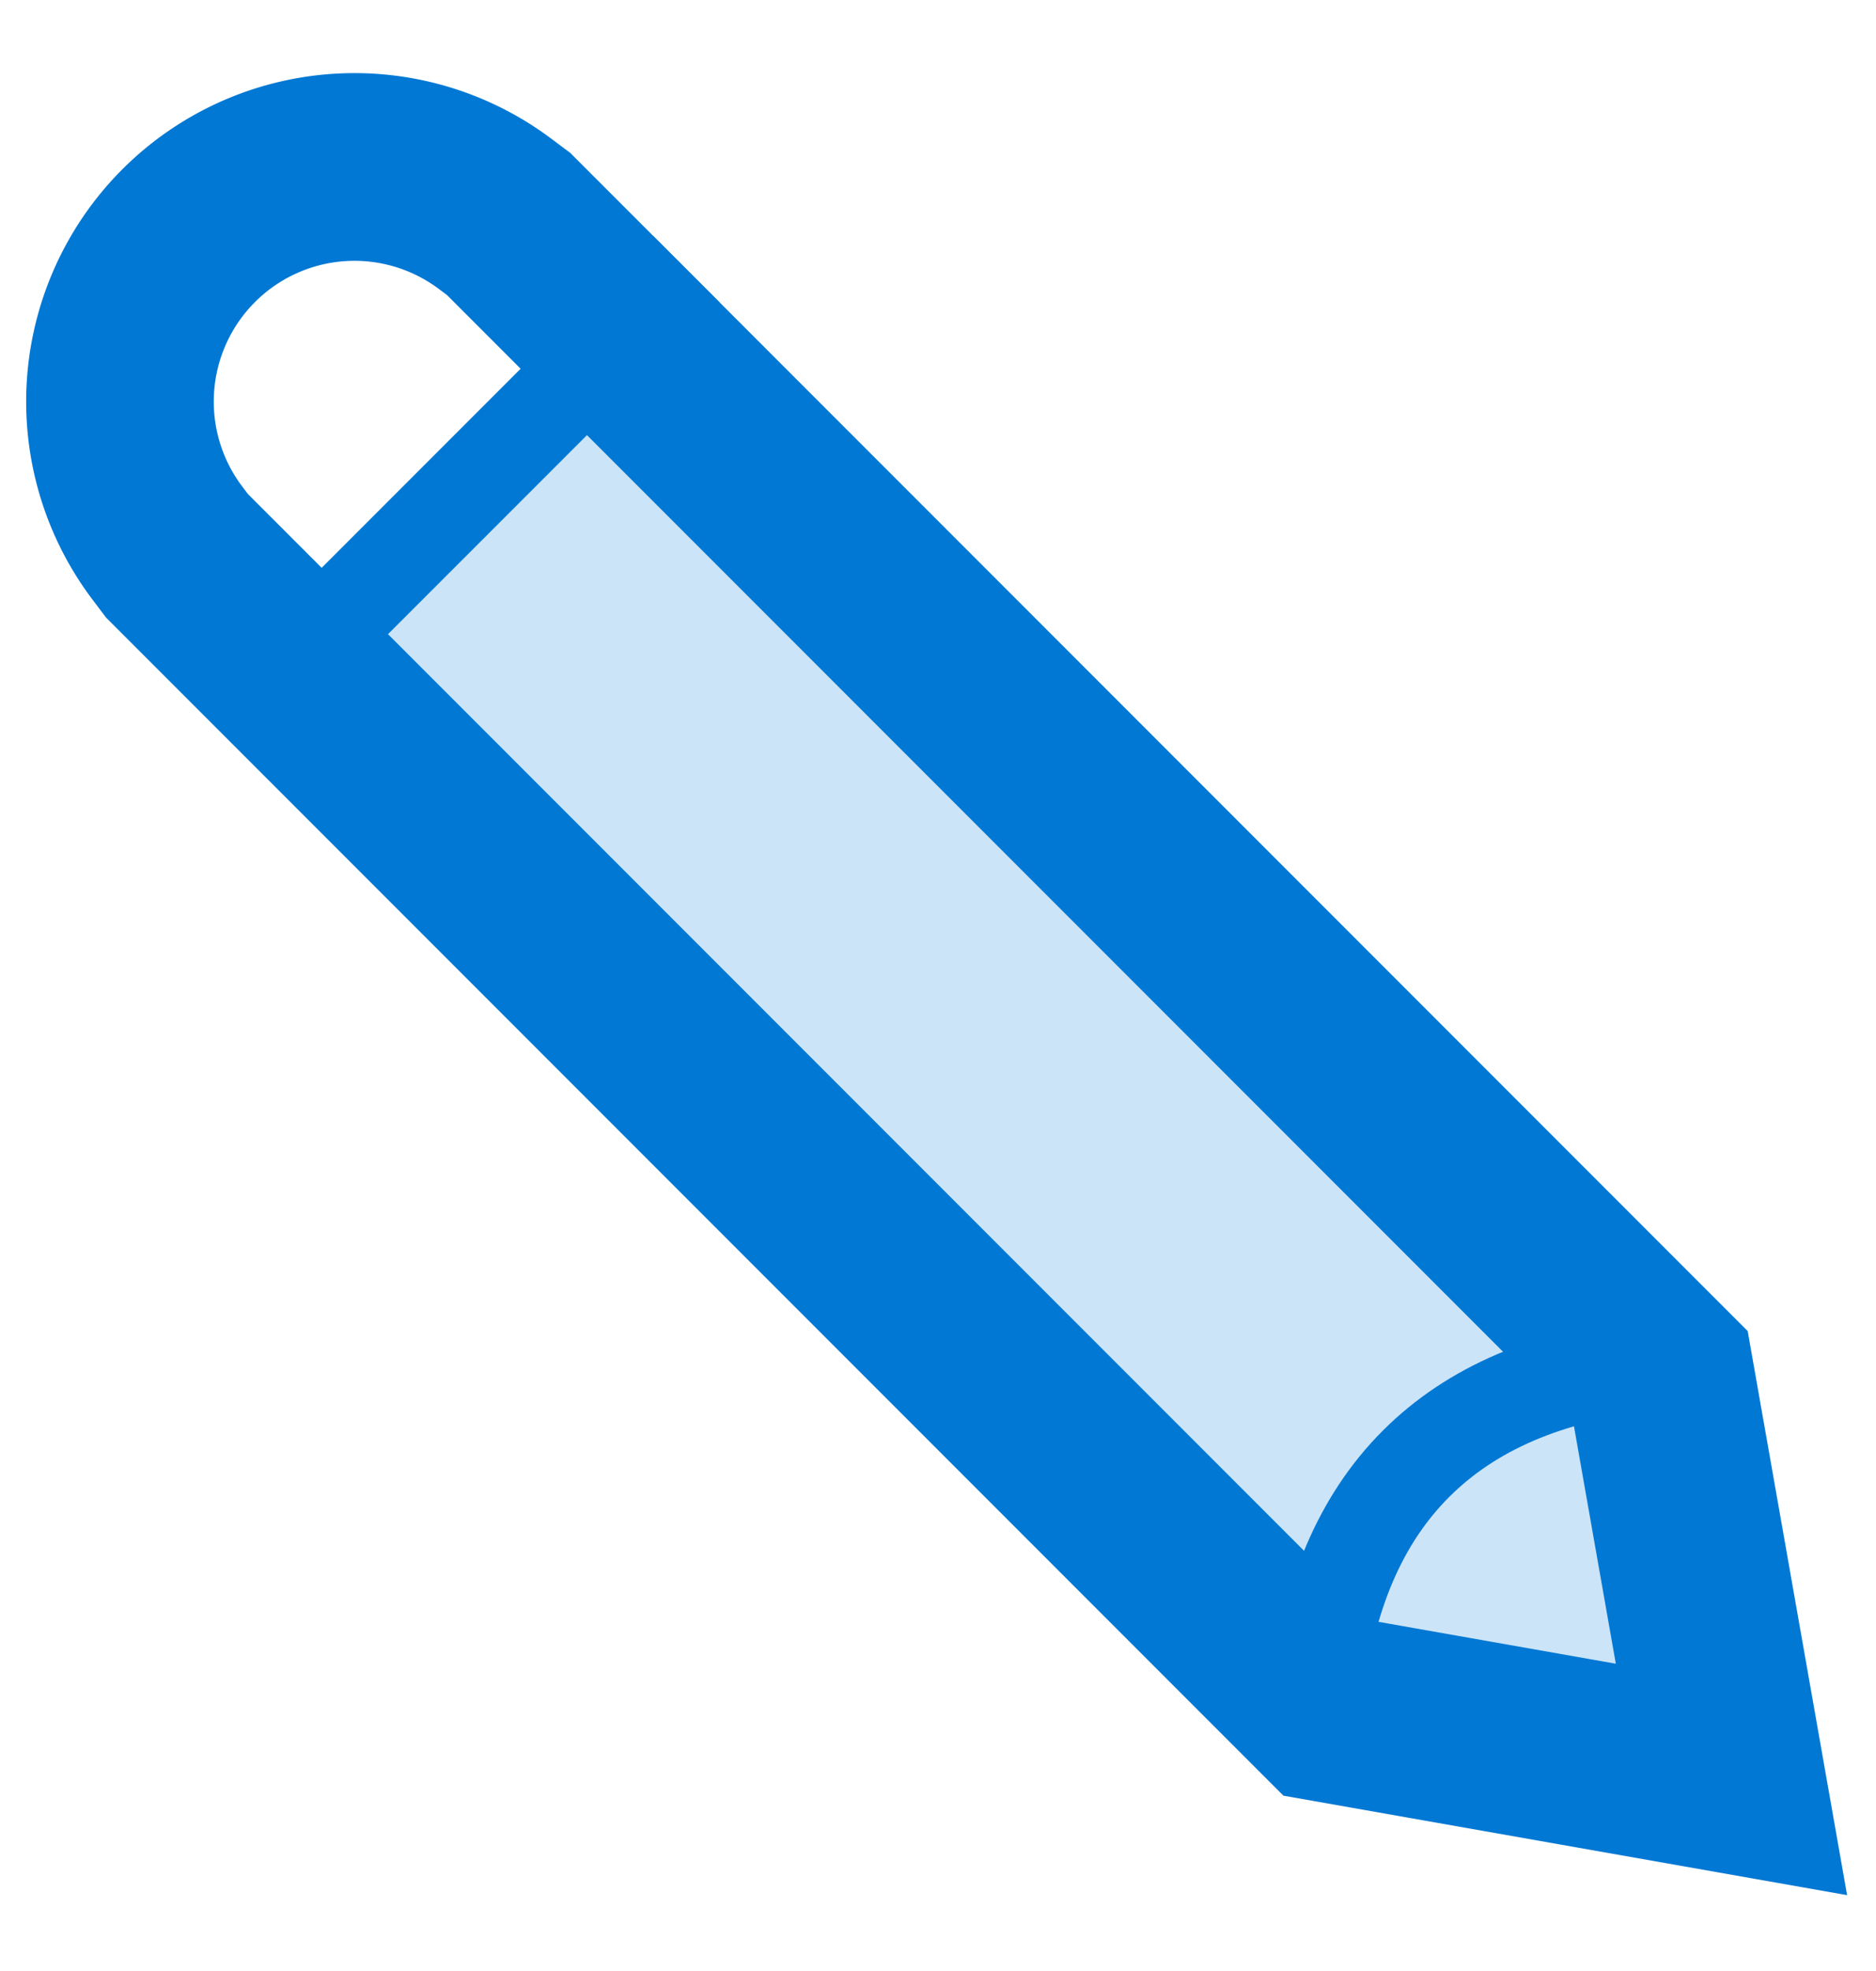 <svg width="20" height="21" xmlns="http://www.w3.org/2000/svg"><g fill="none" fill-rule="evenodd"><path fill="#CBE4F7" fill-rule="nonzero" d="M3.075 7.11l3.536-3.535 10.96 10.96.354 3.89-4.243-.707z"/><path d="M3.075 7.11l3.536-3.535-2.475-1.767-2.828 1.414.53 2.651z"/><path d="M1.887 5.922l12.28 12.28 4.292.757-.757-4.293-12.28-12.28-.143-.107a2.5 2.5 0 0 0-3.5 3.5l.108.143z" stroke="#0078D4" stroke-width="2"/><path fill="#0078D4" fill-rule="nonzero" d="M3.429 7.464l-.707-.707 4.242-4.242.708.707z"/><path d="M14.036 18.071c.117-1.06.47-1.886 1.06-2.475.59-.59 1.414-.943 2.475-1.06" stroke="#0078D4" stroke-linecap="square"/></g></svg>